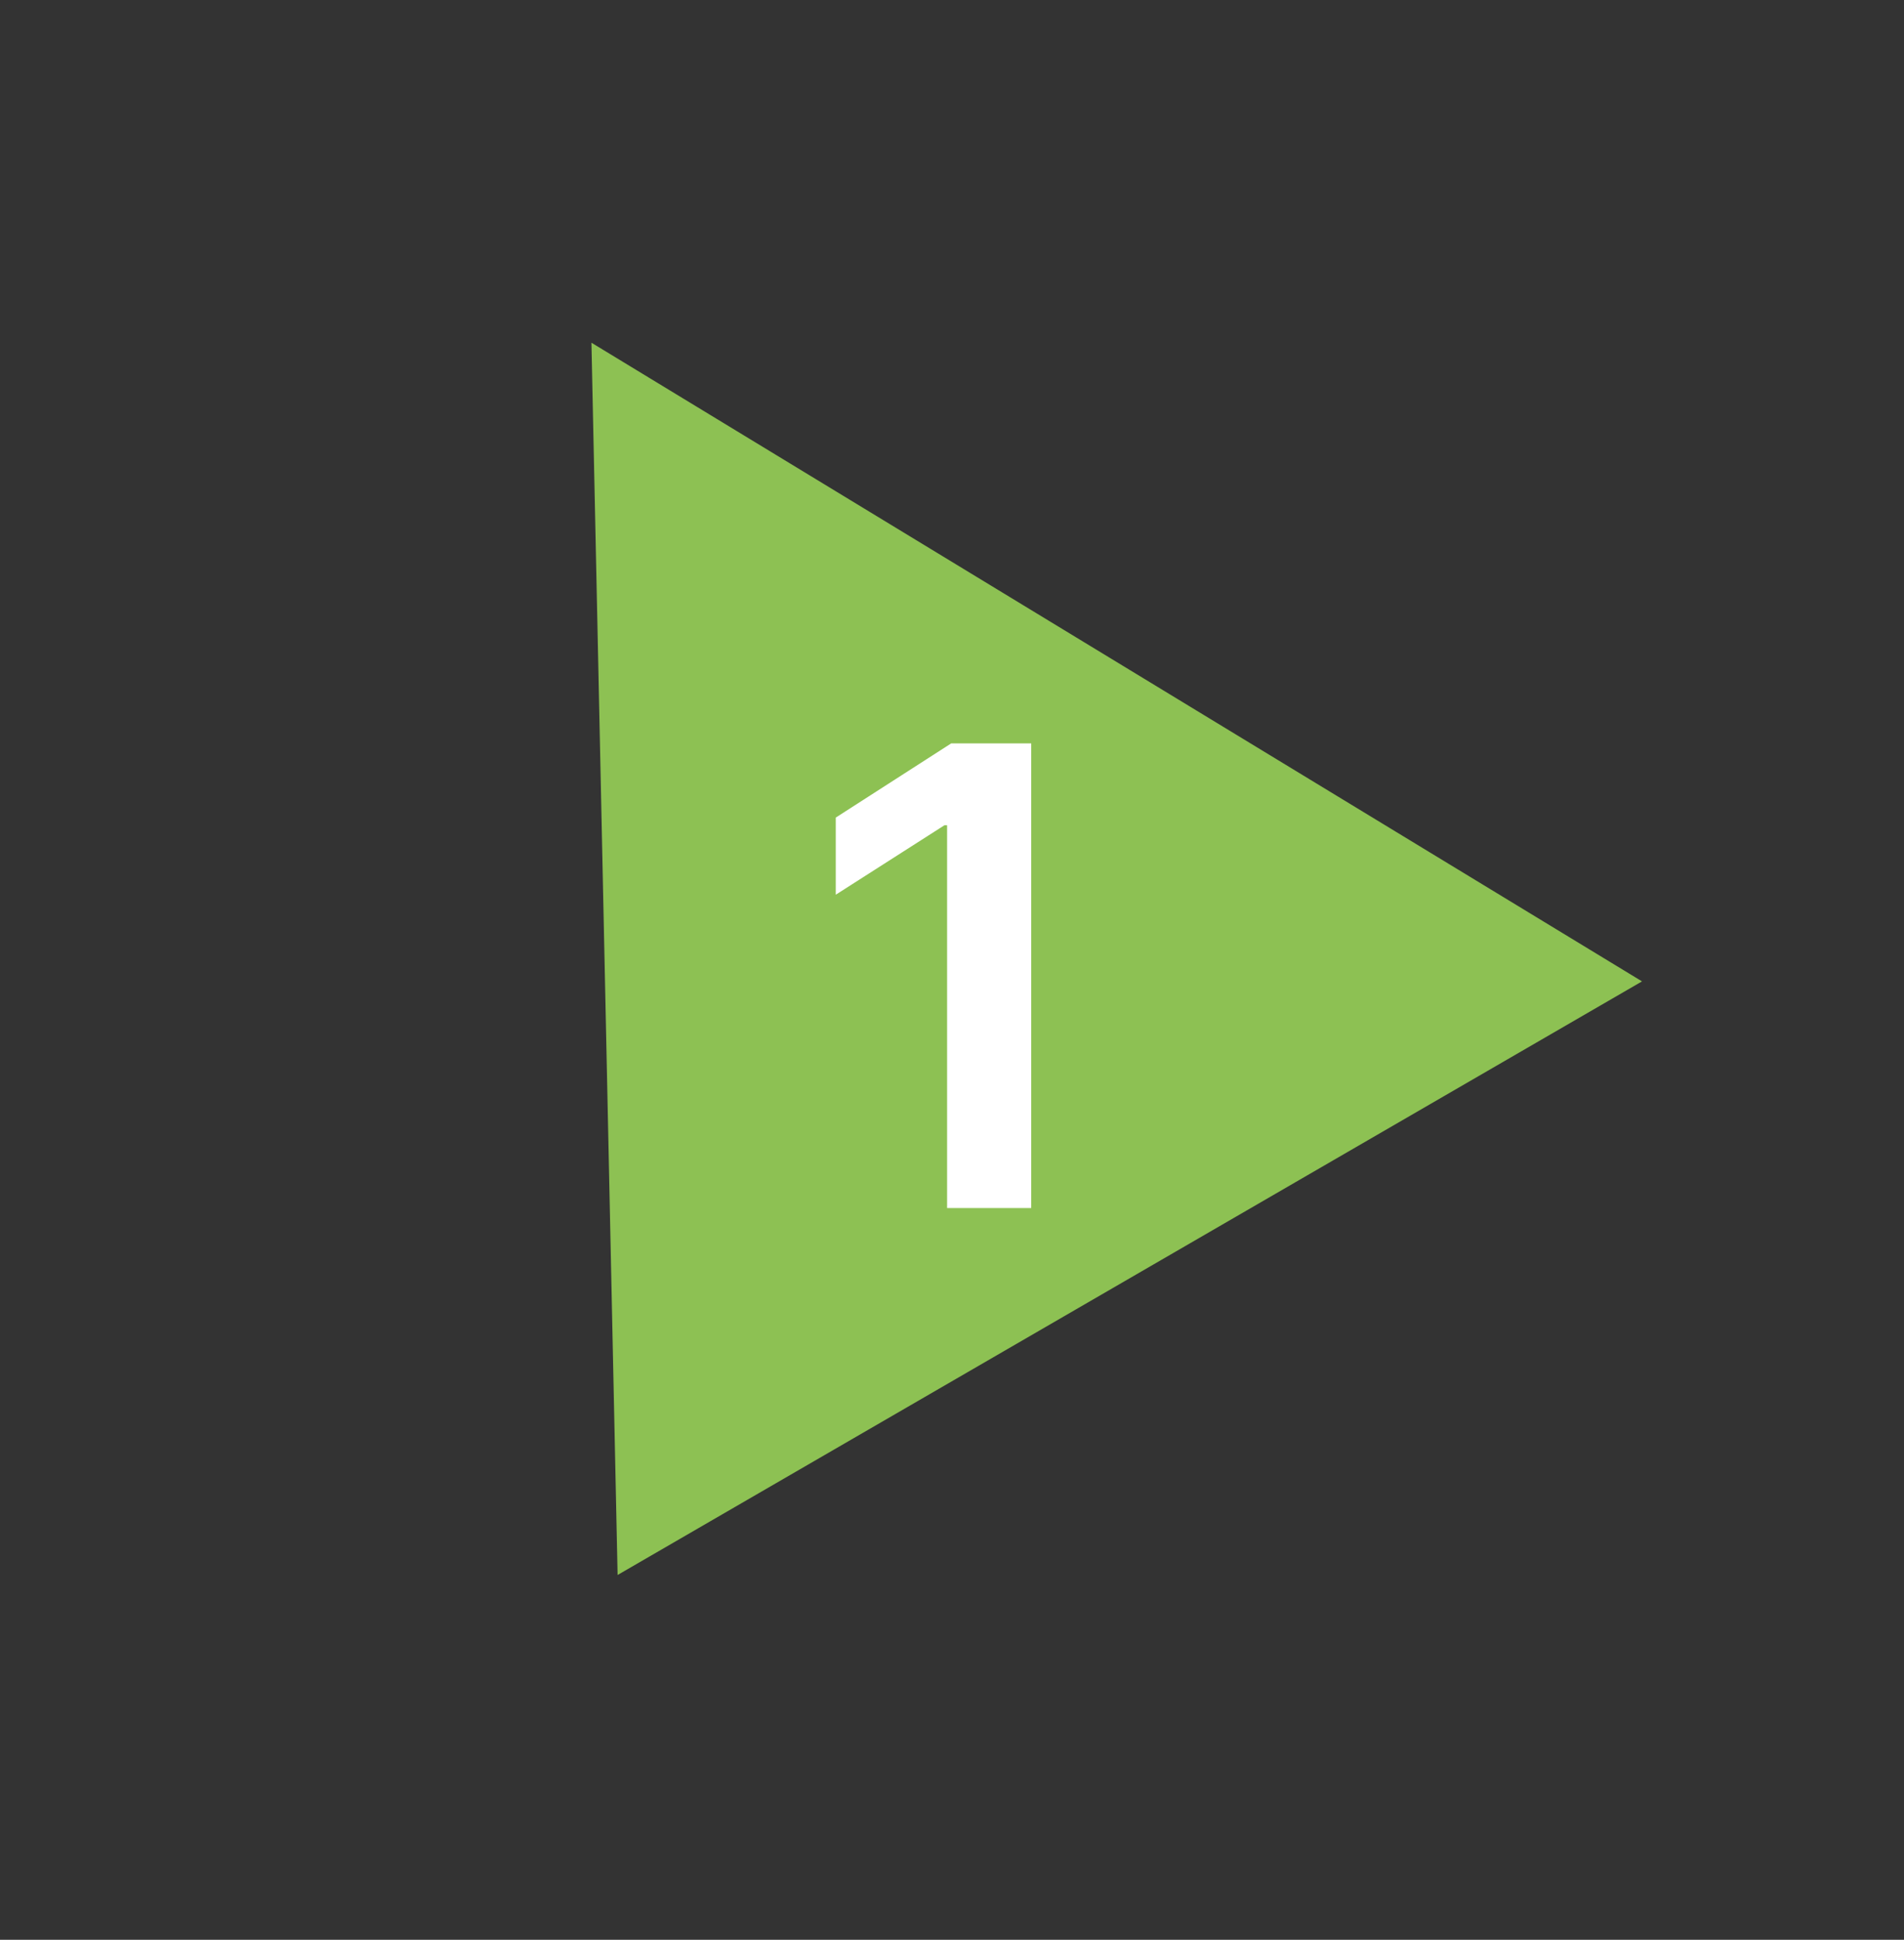 <svg width="164" height="167" viewBox="0 0 164 167" fill="none" xmlns="http://www.w3.org/2000/svg">
<rect x="0" y="0" width="164" height="167" fill="#333333" stroke="none"/>
<path d="M50.943 29.505L141.434 84.489L53.197 135.593L50.943 29.505Z" fill="#8DC153"/>
<path d="M88.824 64V104H81.578V71.051H81.344L71.988 77.027V70.387L81.93 64H88.824Z" fill="white"/>
</svg>
